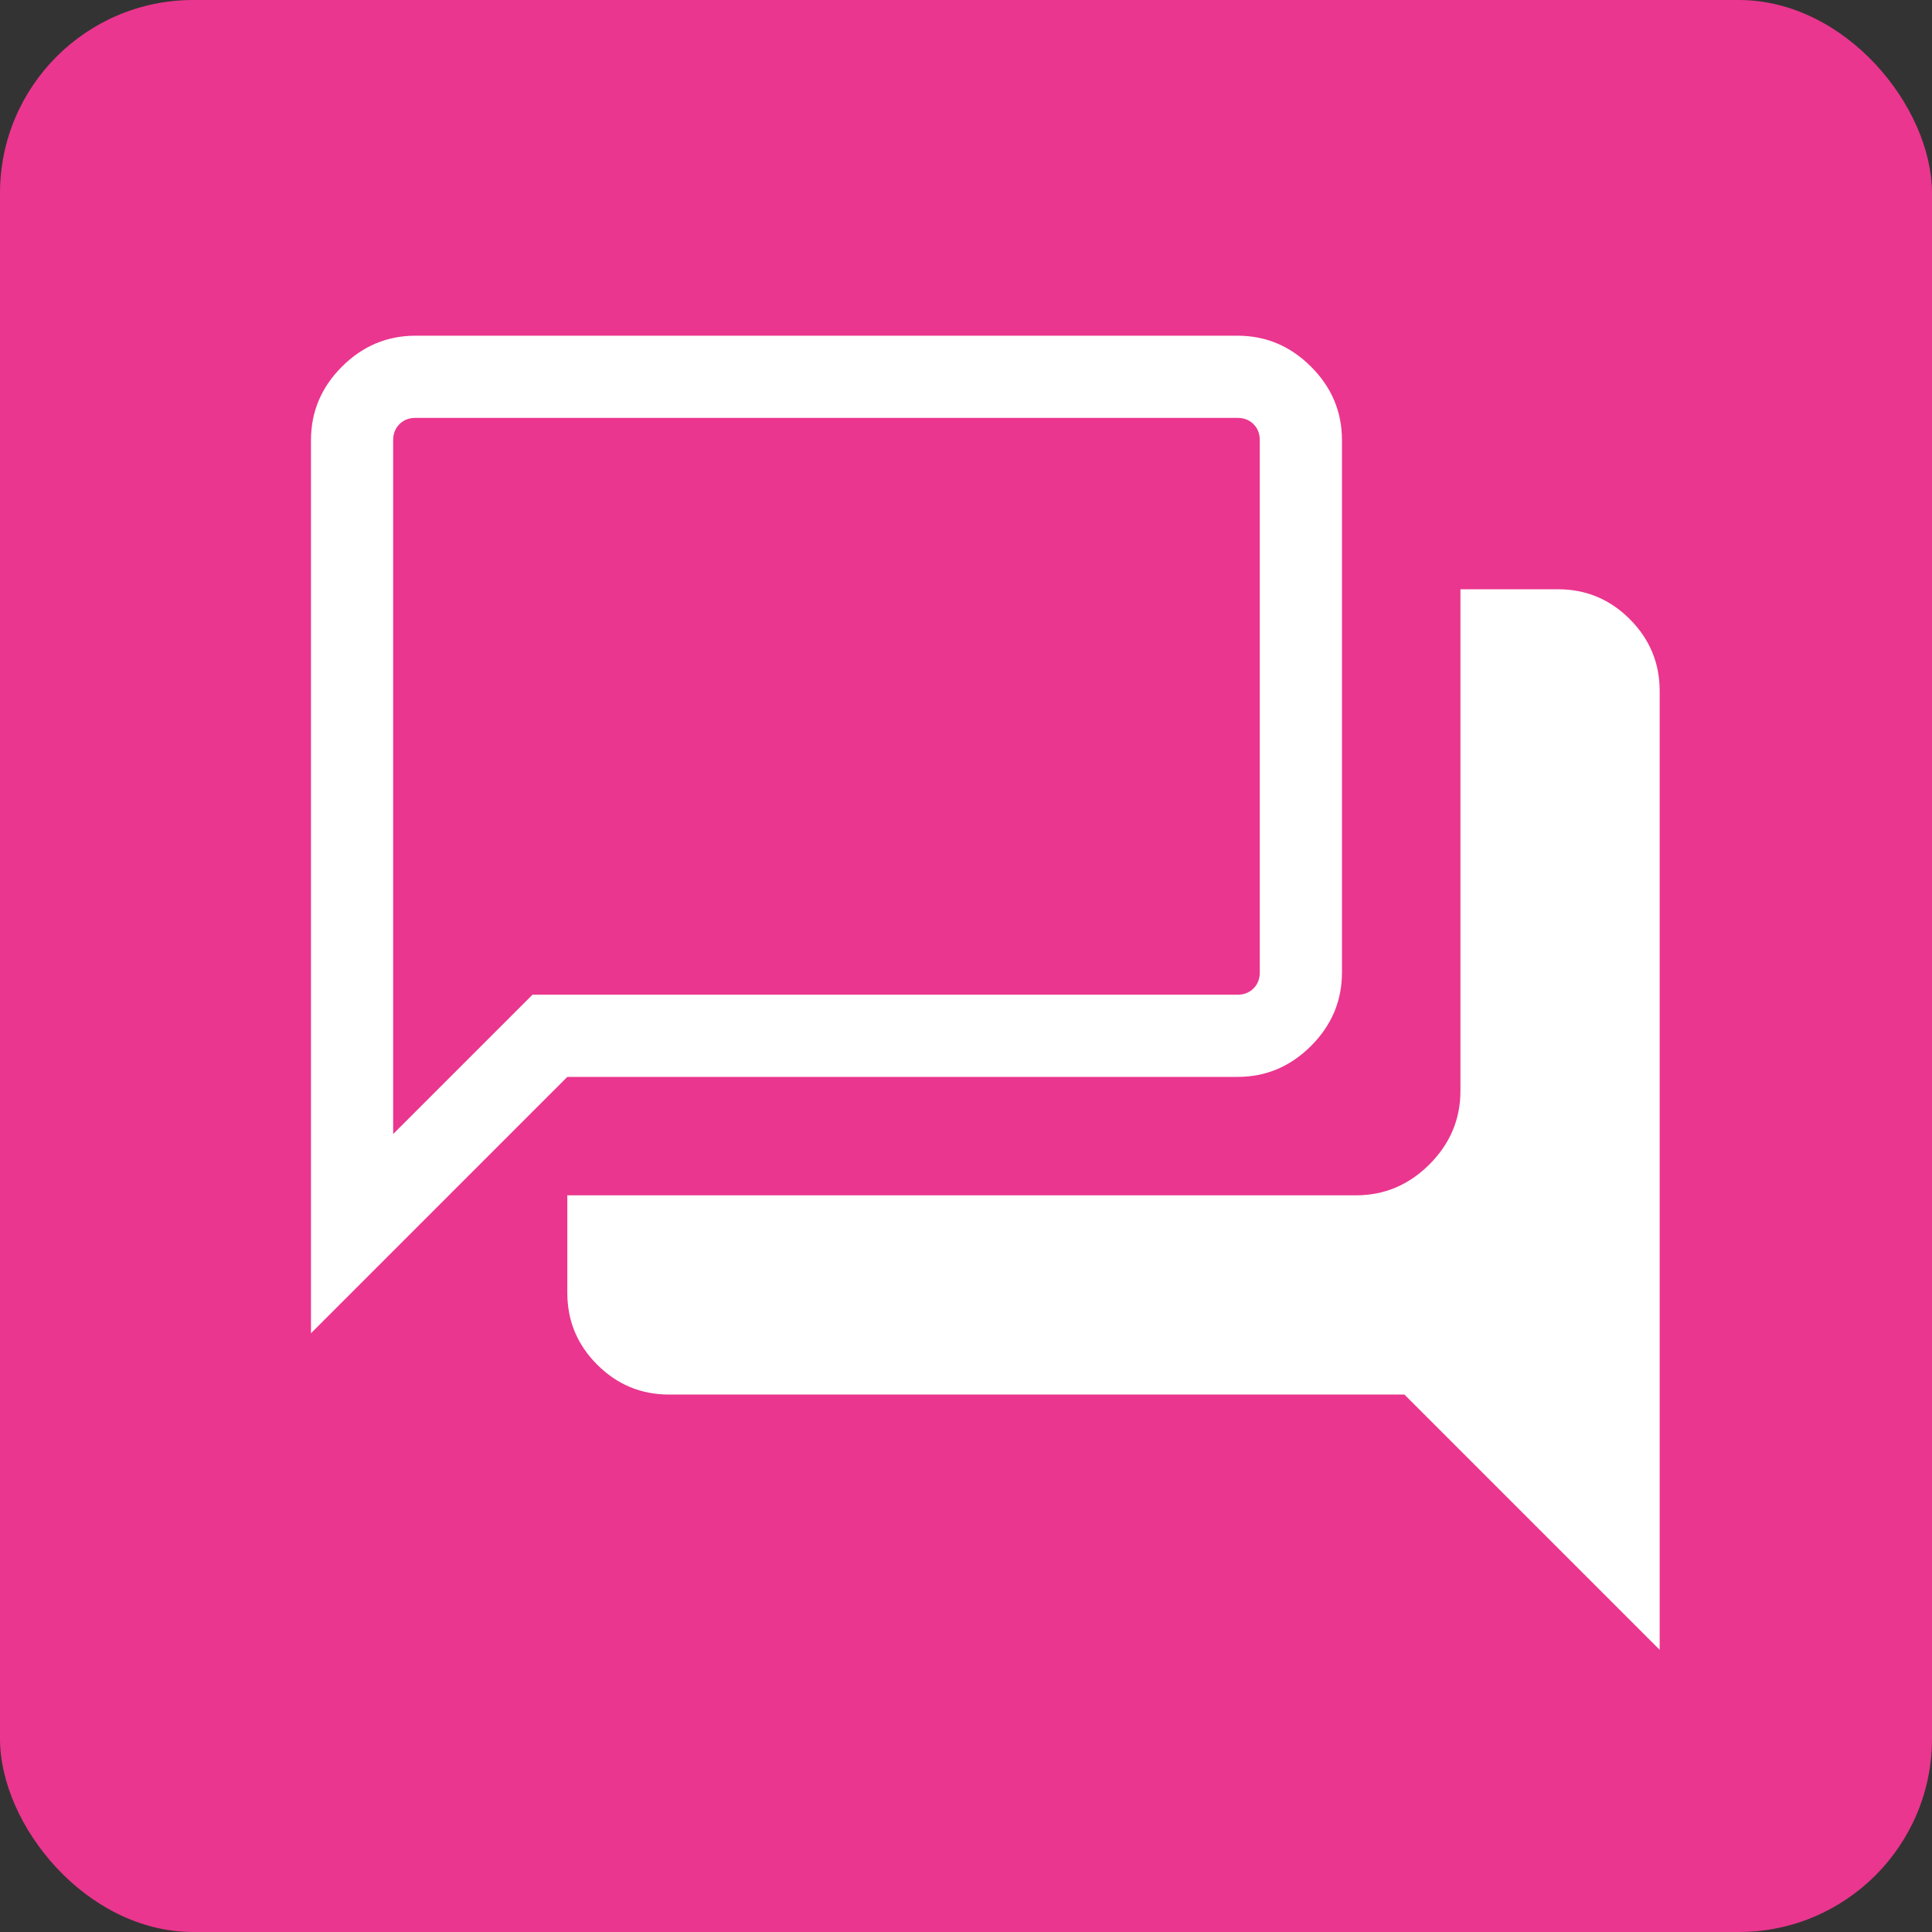 <svg width="50" height="50" viewBox="0 0 50 50" fill="none" xmlns="http://www.w3.org/2000/svg">
<rect x="0" y="0" width="50" height="50" fill="#333333" stroke="none"/>
<rect width="50" height="50" rx="5" fill="#EA368E"/>
<path d="M42.952 42.697L36.346 36.091H17.315C16.591 36.091 15.971 35.833 15.456 35.318C14.94 34.803 14.682 34.183 14.682 33.459V30.935H35.091C35.826 30.935 36.46 30.668 36.994 30.134C37.529 29.599 37.796 28.965 37.796 28.231V15.25H40.319C41.044 15.25 41.663 15.508 42.178 16.023C42.694 16.539 42.952 17.158 42.952 17.882V42.697ZM10.175 29.349L13.781 25.743H32.026C32.195 25.743 32.333 25.689 32.441 25.58C32.549 25.472 32.603 25.334 32.603 25.166V11.392C32.603 11.224 32.549 11.085 32.441 10.977C32.333 10.869 32.195 10.815 32.026 10.815H10.752C10.584 10.815 10.446 10.869 10.338 10.977C10.23 11.085 10.175 11.224 10.175 11.392V29.349ZM8.048 34.505V11.392C8.048 10.657 8.315 10.023 8.849 9.489C9.384 8.955 10.018 8.688 10.752 8.688H32.026C32.761 8.688 33.395 8.955 33.929 9.489C34.464 10.023 34.73 10.657 34.73 11.392V25.166C34.73 25.9 34.464 26.535 33.929 27.069C33.395 27.603 32.761 27.87 32.026 27.87H14.682L8.048 34.505Z" fill="white"/>
</svg>
